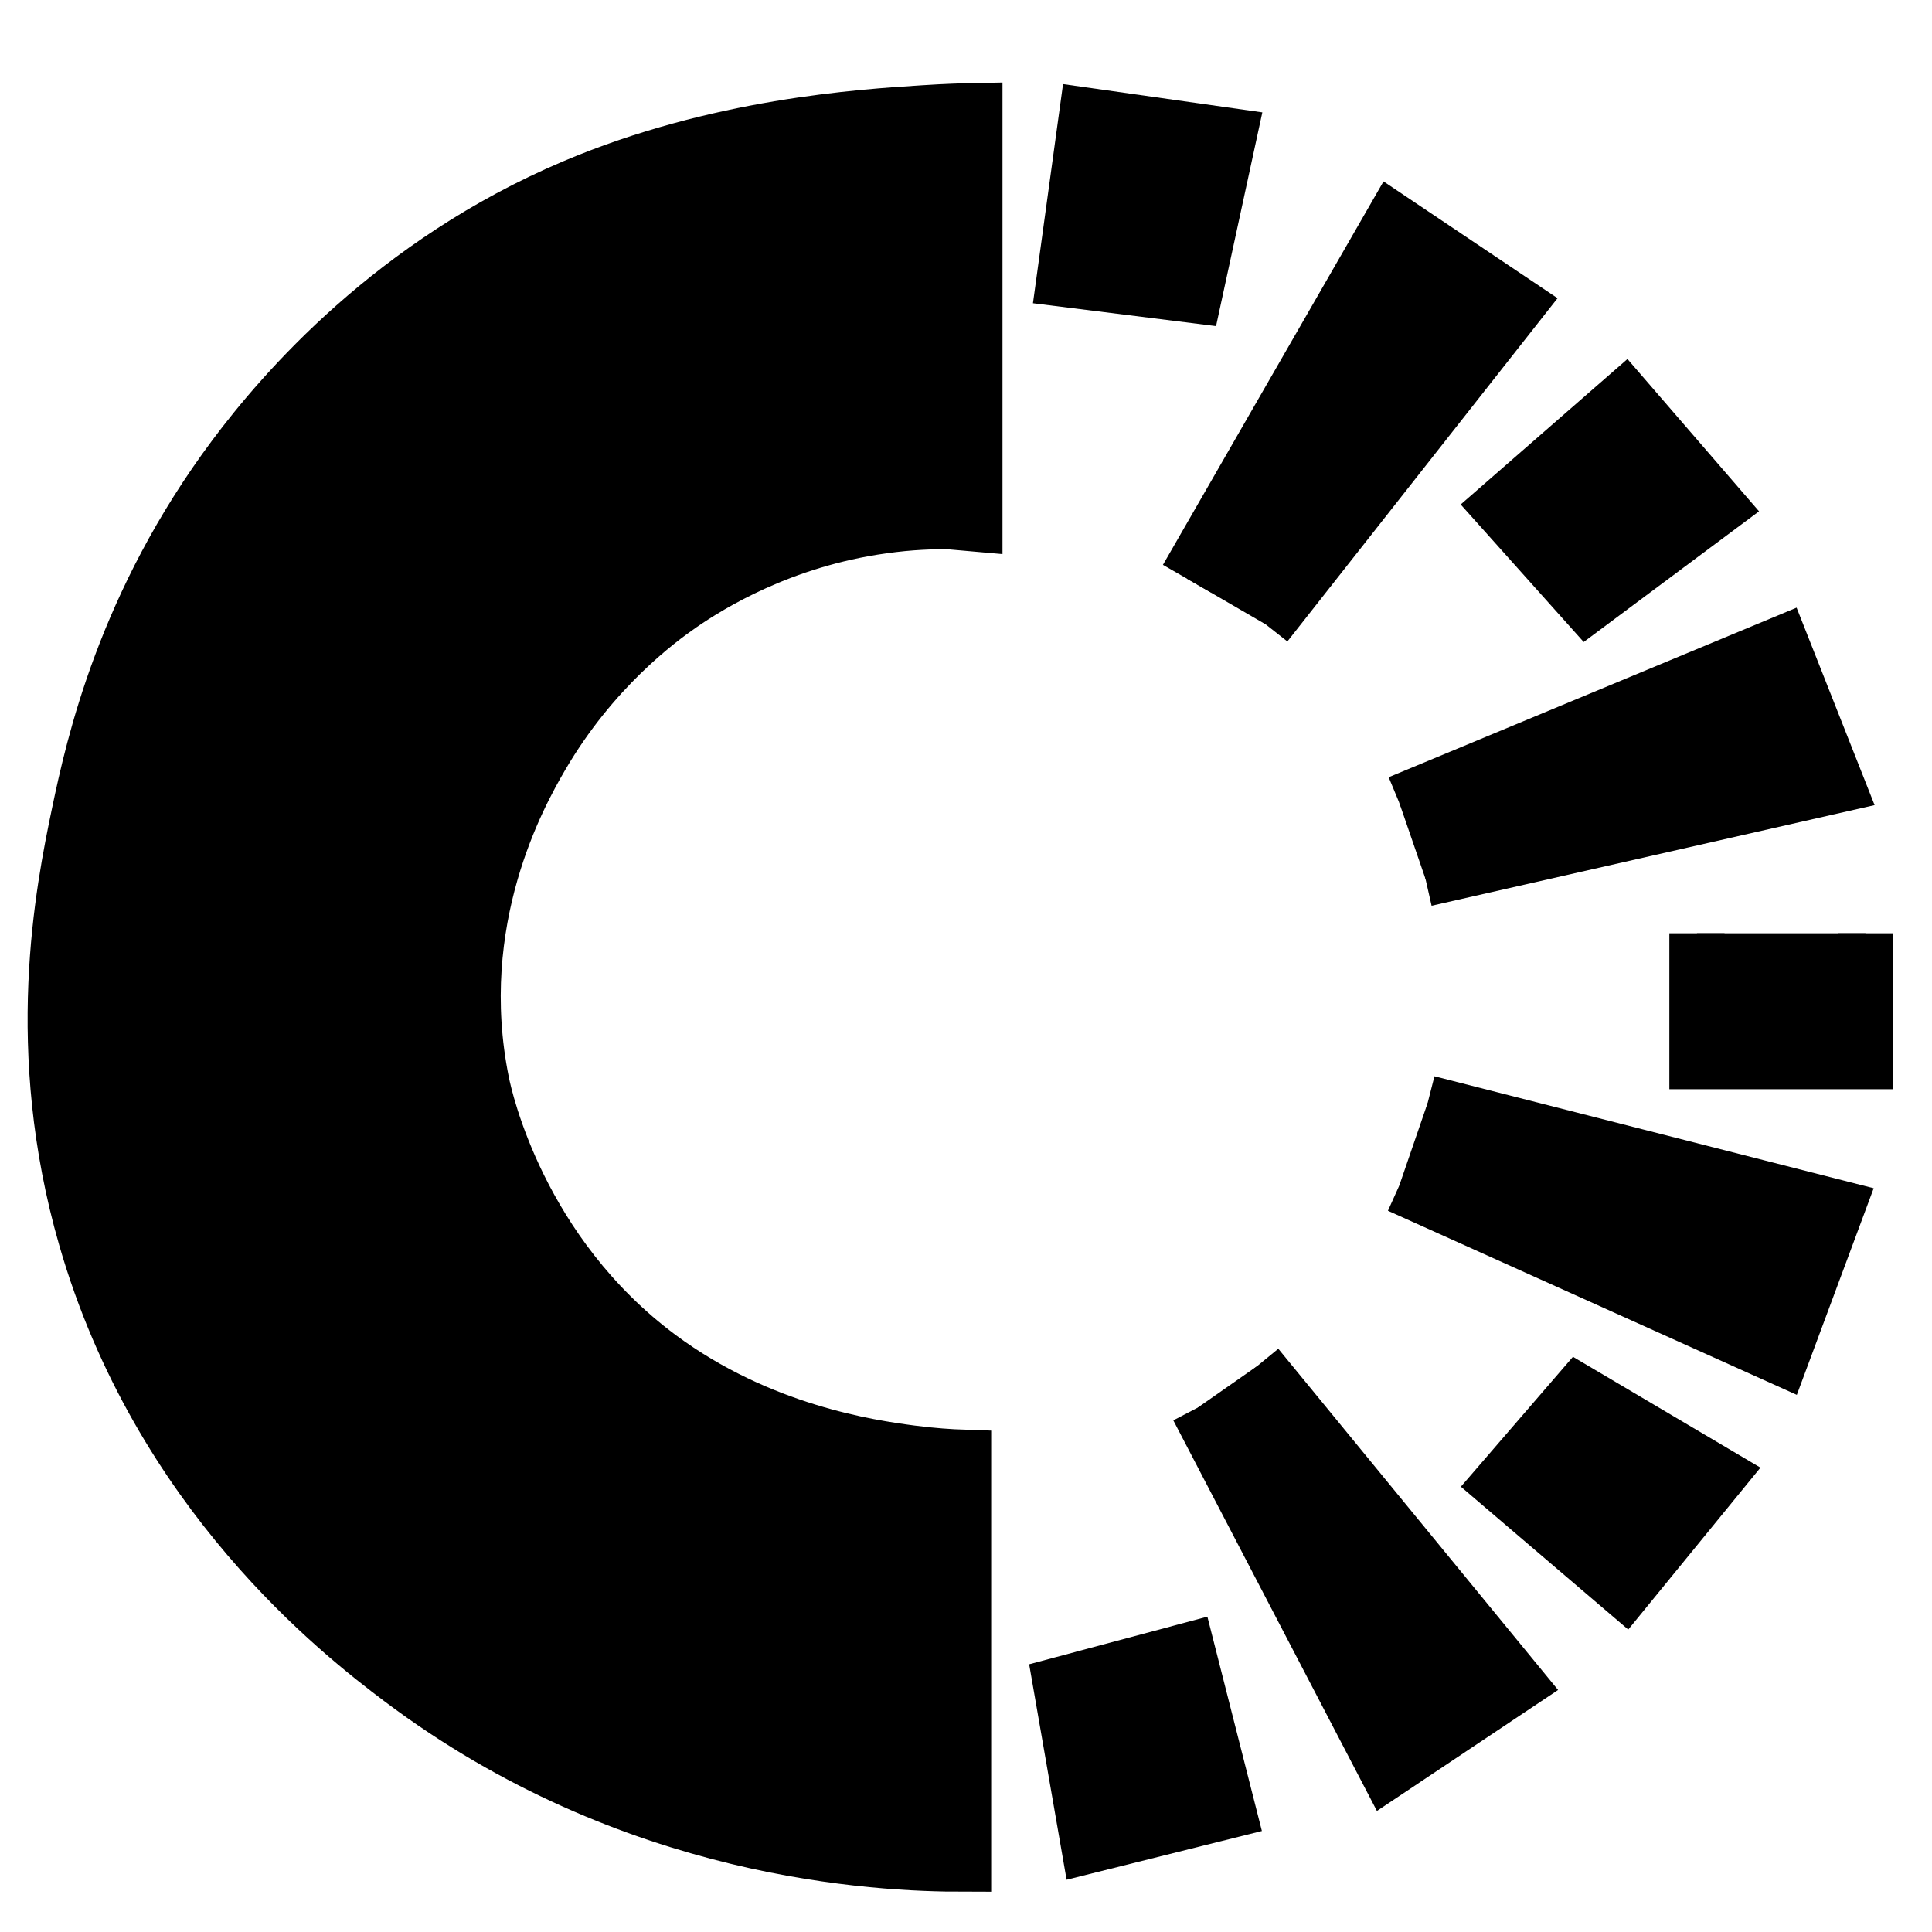 <svg width="35" height="35" viewBox="0 0 35 35" fill="none" xmlns="http://www.w3.org/2000/svg">
<path d="M17.218 9.449C16.917 9.447 16.491 9.457 15.989 9.529C14.153 9.783 12.858 10.591 12.339 10.948C11.923 11.235 10.727 12.115 9.801 13.707C9.405 14.387 8.129 16.668 8.729 19.619C8.79 19.916 9.401 22.698 11.942 24.586C13.765 25.94 15.759 26.223 16.503 26.321C16.892 26.372 17.222 26.392 17.456 26.4V33.77C15.915 33.77 11.454 33.576 7.264 30.42C6.182 29.605 2.887 27.05 1.553 22.419C0.572 19.014 1.135 16.159 1.434 14.734C1.692 13.504 2.26 10.932 4.25 8.27C5.127 7.097 7.129 4.767 10.397 3.383C12.995 2.281 15.591 2.116 16.743 2.043C17.126 2.018 17.444 2.008 17.661 2.004V9.492L17.218 9.453V9.449Z" fill="black" stroke="black" stroke-miterlimit="10"/>
<path d="M27.172 9.183L29.433 7.211L31.137 9.183L28.758 10.956L27.172 9.183Z" fill="black" stroke="black" stroke-miterlimit="10"/>
<path d="M19.277 5.06L19.685 2.089L22.266 2.455L21.638 5.355L19.277 5.06Z" fill="black" stroke="black" stroke-miterlimit="10"/>
<path d="M21.513 29.901L22.252 32.807L19.723 33.438L19.215 30.515L21.513 29.901Z" fill="black" stroke="black" stroke-miterlimit="10"/>
<path d="M30.742 16.907V19.232H33.795V16.907" fill="black"/>
<path d="M30.742 16.907V19.232H33.795V16.907" stroke="black" stroke-miterlimit="10"/>
<path d="M28.601 25.223L31.137 26.722L29.433 28.809L27.172 26.879L28.601 25.223Z" fill="black" stroke="black" stroke-miterlimit="10"/>
<path d="M21.501 10.482L25.23 4L27.49 5.517L22.929 11.311" fill="black"/>
<path d="M21.501 10.482L25.23 4L27.49 5.517L22.929 11.311" stroke="black" stroke-miterlimit="10"/>
<path d="M25.349 14.542L32.269 11.665L33.281 14.227L25.824 15.921" fill="black"/>
<path d="M25.349 14.542L32.269 11.665L33.281 14.227L25.824 15.921" stroke="black" stroke-miterlimit="10"/>
<path d="M25.863 19.982L33.281 21.873L32.269 24.594L25.349 21.478" fill="black"/>
<path d="M25.863 19.982L33.281 21.873L32.269 24.594L25.349 21.478" stroke="black" stroke-miterlimit="10"/>
<path d="M22.771 24.751L27.49 30.506L25.13 32.082L21.699 25.5" fill="black"/>
<path d="M22.771 24.751L27.49 30.506L25.13 32.082L21.699 25.5" stroke="black" stroke-miterlimit="10"/>
</svg>
